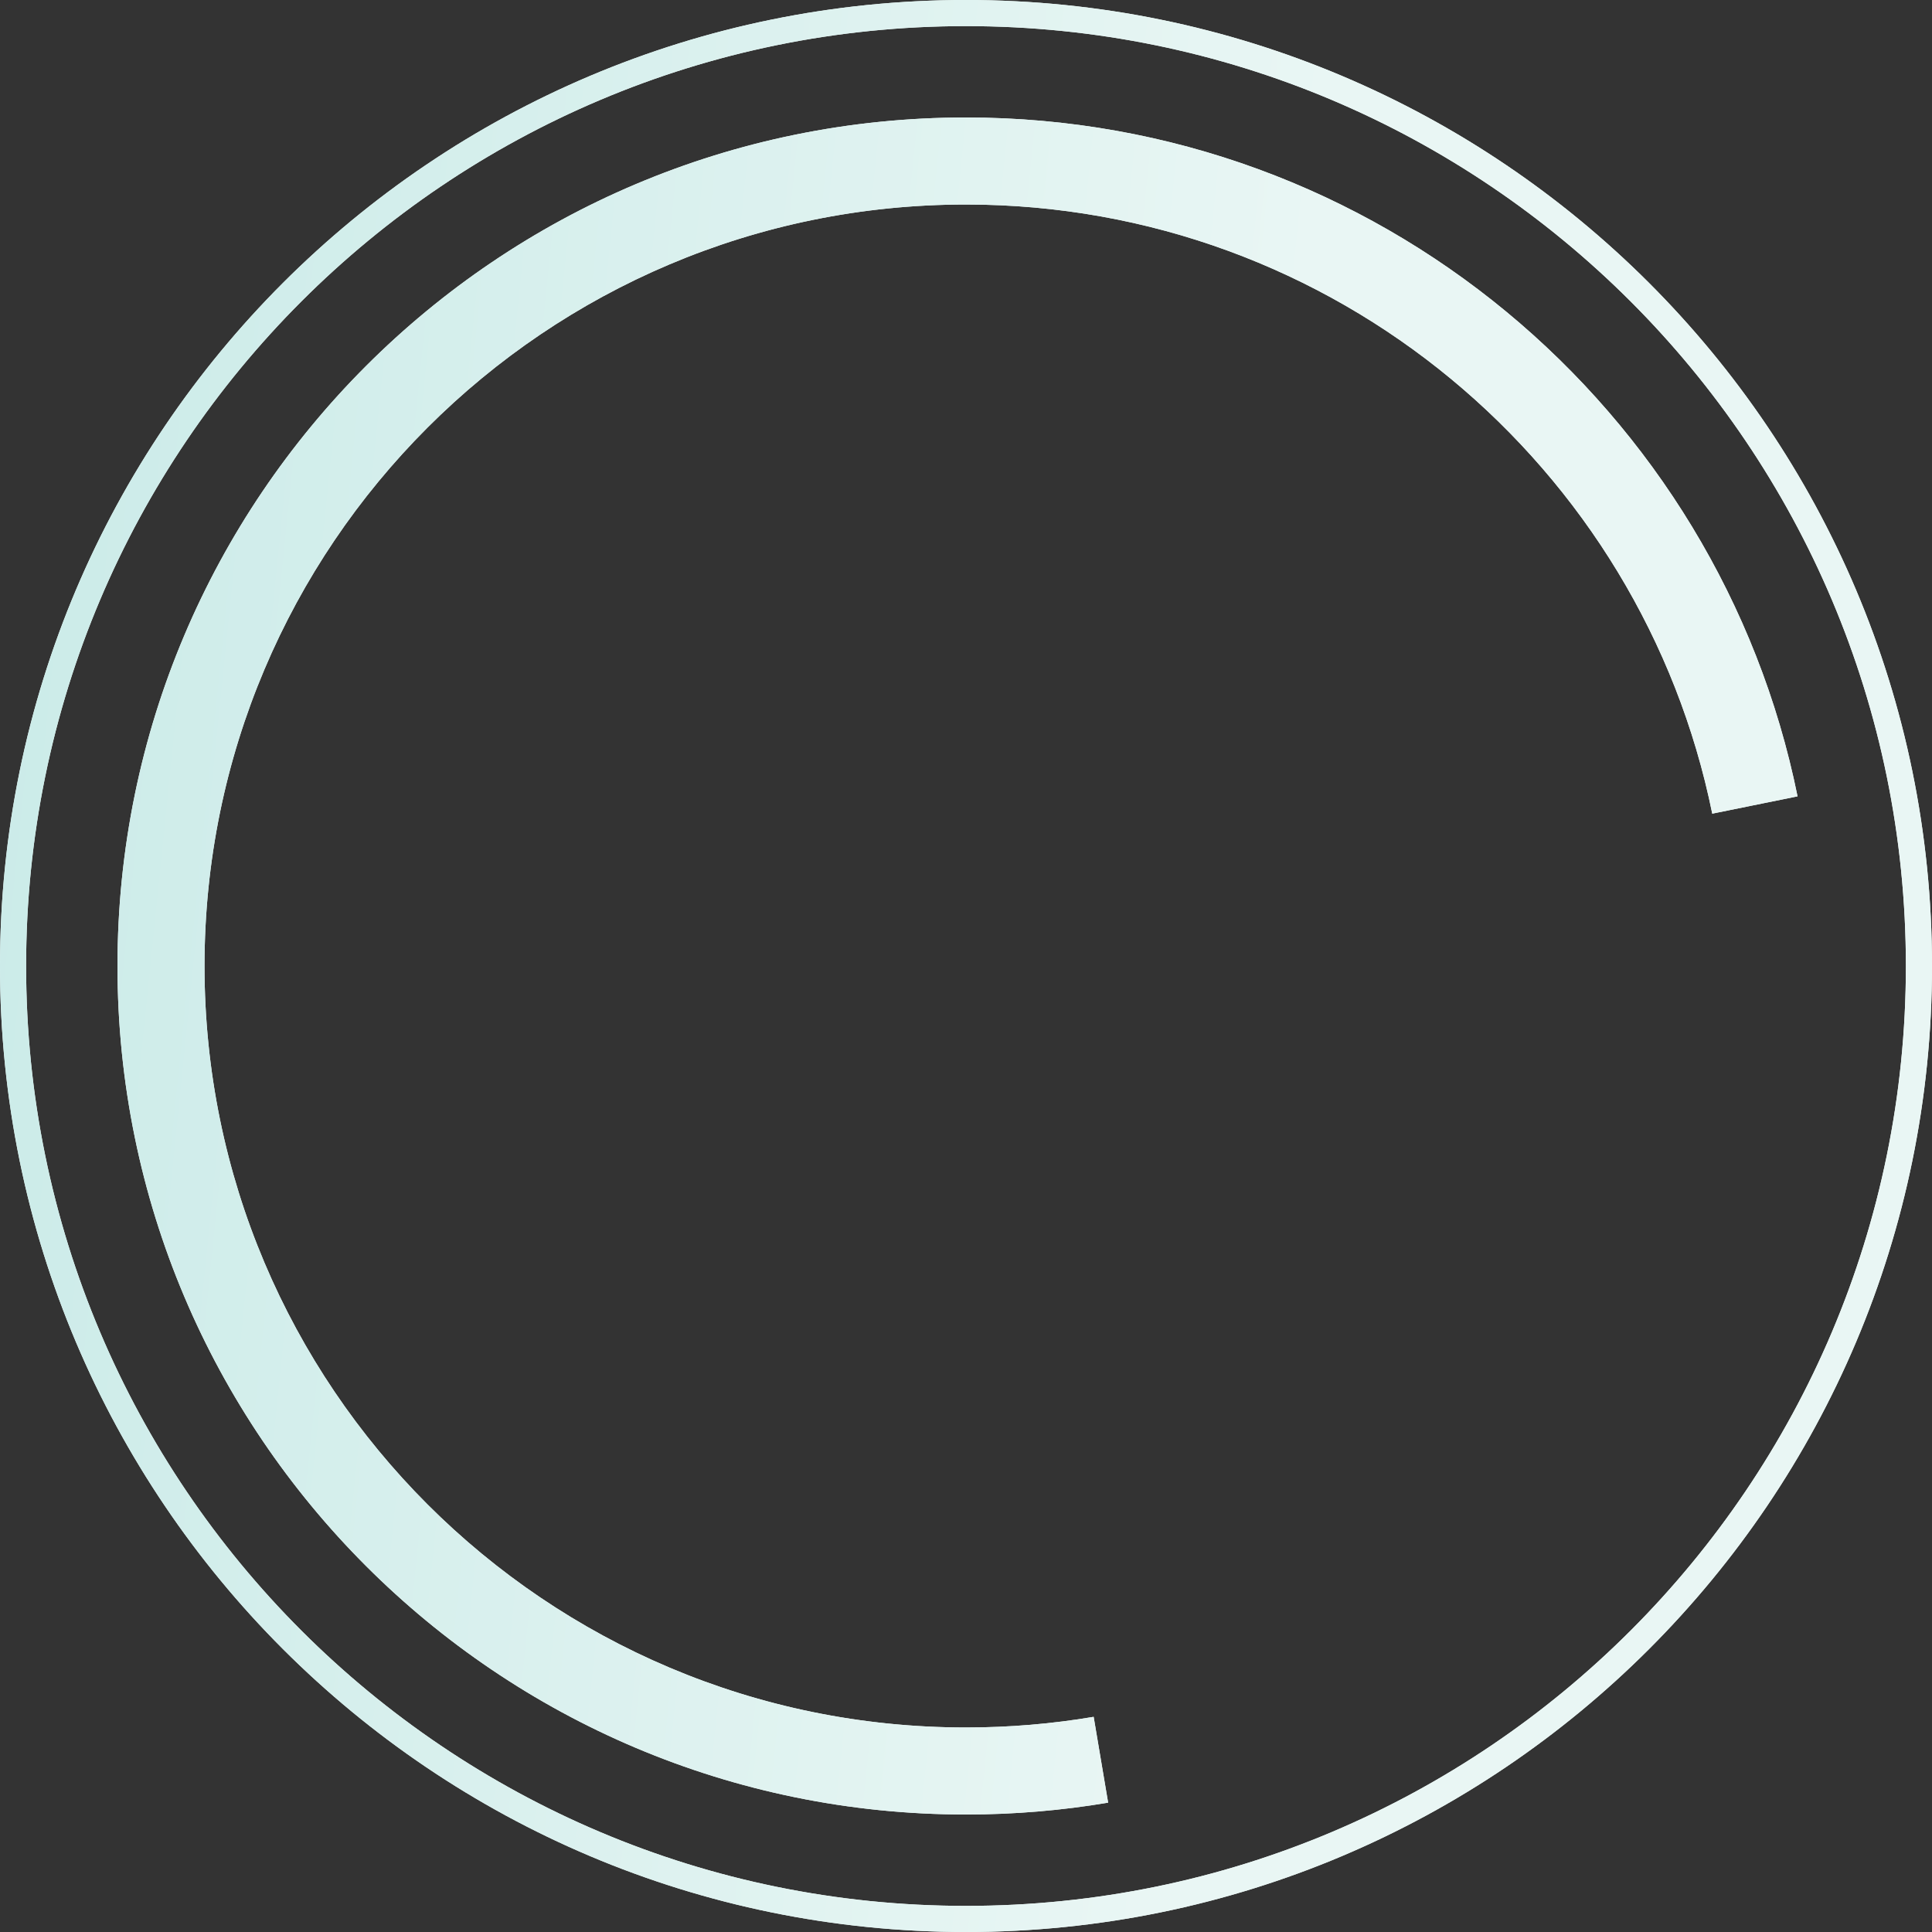 <svg xmlns="http://www.w3.org/2000/svg" width="286" height="286" viewBox="0 0 286 286" fill="none">
  <rect x="0" y="0" width="286" height="286" fill="#333333" stroke="none"/>
  <path fill-rule="evenodd" clip-rule="evenodd" d="M143 3.865C66.158 3.865 3.865 66.158 3.865 143C3.865 219.842 66.158 282.135 143 282.135C219.842 282.135 282.135 219.842 282.135 143C282.135 66.158 219.842 3.865 143 3.865ZM0 143C0 64.023 64.023 0 143 0C221.977 0 286 64.023 286 143C286 221.977 221.977 286 143 286C64.023 286 0 221.977 0 143Z" fill="#EFF9F7"/>
  <path fill-rule="evenodd" clip-rule="evenodd" d="M143 3.865C66.158 3.865 3.865 66.158 3.865 143C3.865 219.842 66.158 282.135 143 282.135C219.842 282.135 282.135 219.842 282.135 143C282.135 66.158 219.842 3.865 143 3.865ZM0 143C0 64.023 64.023 0 143 0C221.977 0 286 64.023 286 143C286 221.977 221.977 286 143 286C64.023 286 0 221.977 0 143Z" fill="url(#paint0_linear_5911_30610)"/>
  <path fill-rule="evenodd" clip-rule="evenodd" d="M143 30.275C80.744 30.275 30.275 80.744 30.275 143C30.275 205.256 80.744 255.725 143 255.725C149.444 255.725 155.757 255.185 161.897 254.149L164.04 266.853C157.195 268.008 150.165 268.608 143 268.608C73.629 268.608 17.392 212.371 17.392 143C17.392 73.629 73.629 17.392 143 17.392C203.776 17.392 254.457 60.549 266.096 117.885L253.47 120.448C243.026 68.998 197.528 30.275 143 30.275Z" fill="#EFF9F7"/>
  <path fill-rule="evenodd" clip-rule="evenodd" d="M143 30.275C80.744 30.275 30.275 80.744 30.275 143C30.275 205.256 80.744 255.725 143 255.725C149.444 255.725 155.757 255.185 161.897 254.149L164.04 266.853C157.195 268.008 150.165 268.608 143 268.608C73.629 268.608 17.392 212.371 17.392 143C17.392 73.629 73.629 17.392 143 17.392C203.776 17.392 254.457 60.549 266.096 117.885L253.47 120.448C243.026 68.998 197.528 30.275 143 30.275Z" fill="url(#paint1_linear_5911_30610)"/>
  <defs>
    <linearGradient id="paint0_linear_5911_30610" x1="-135.767" y1="504.108" x2="144.195" y2="532.754" gradientUnits="userSpaceOnUse">
      <stop offset="0.013" stop-color="#BDE6E3"/>
      <stop offset="1" stop-color="#E9F6F4"/>
    </linearGradient>
    <linearGradient id="paint1_linear_5911_30610" x1="-135.767" y1="504.108" x2="144.195" y2="532.754" gradientUnits="userSpaceOnUse">
      <stop offset="0.013" stop-color="#BDE6E3"/>
      <stop offset="1" stop-color="#E9F6F4"/>
    </linearGradient>
  </defs>
</svg>